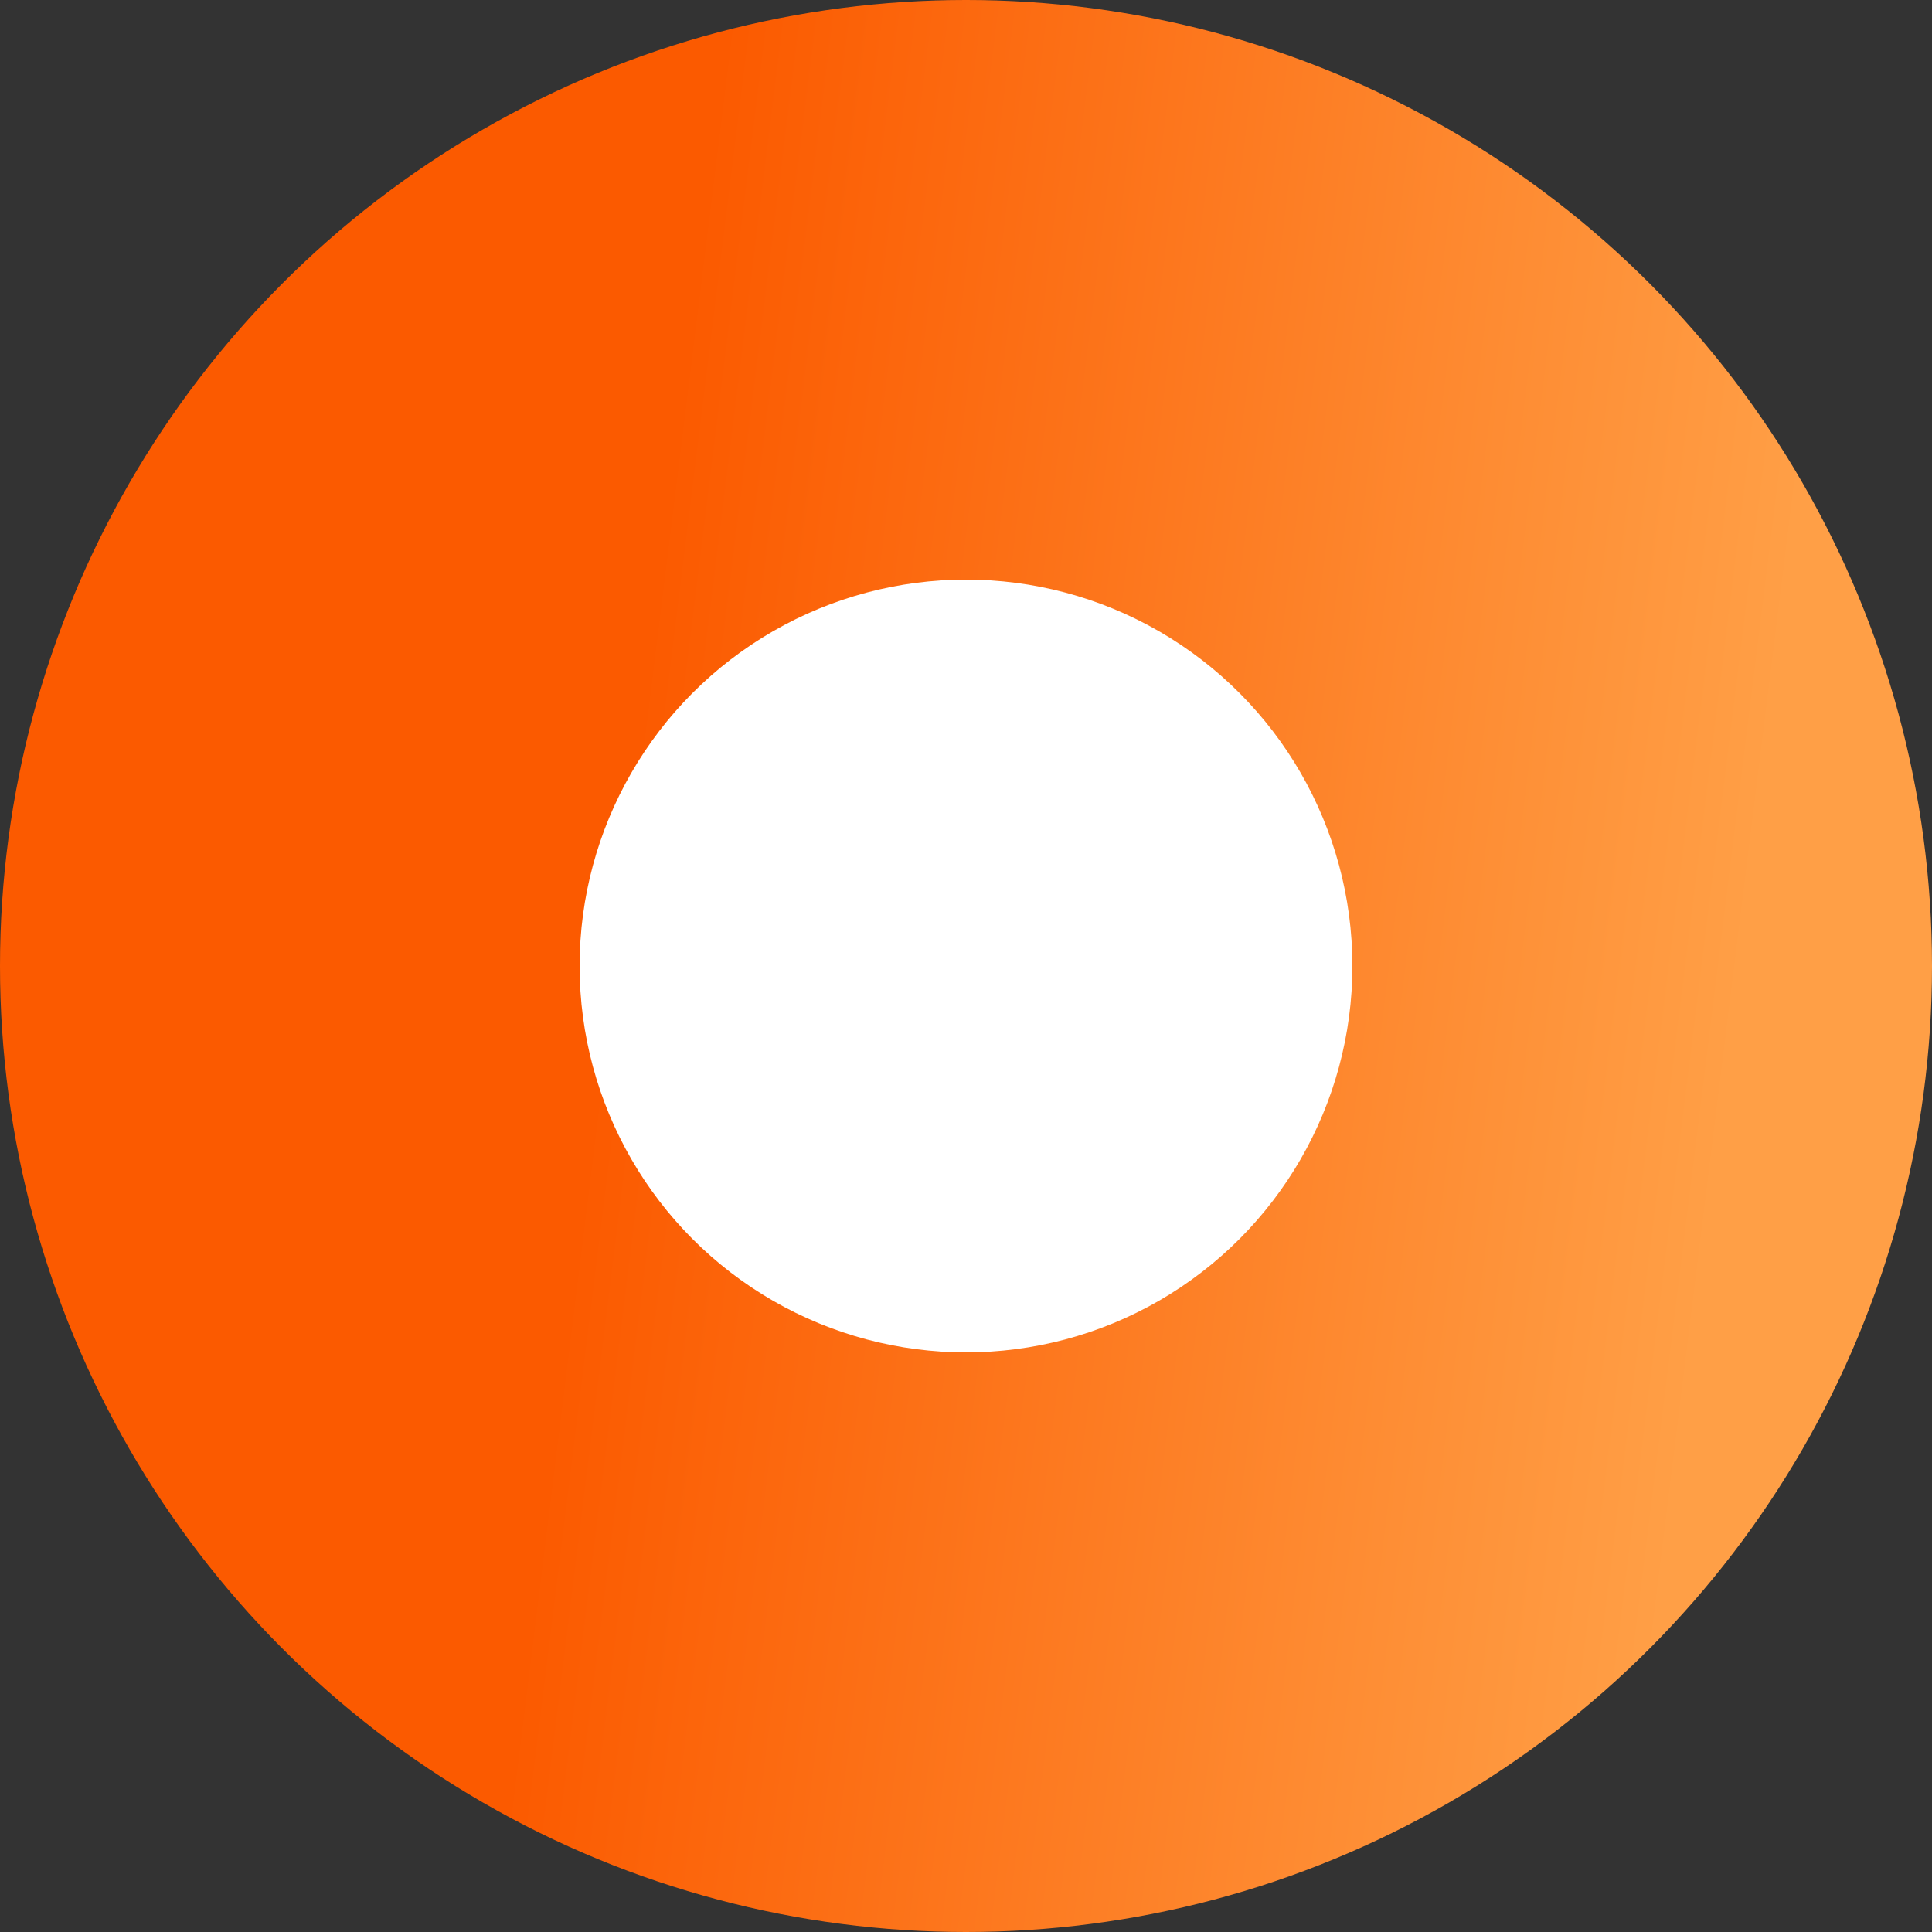 <?xml version="1.0" encoding="UTF-8"?> <svg xmlns="http://www.w3.org/2000/svg" width="10" height="10" viewBox="0 0 10 10" fill="none"><rect x="0" y="0" width="10" height="10" fill="#333333" stroke="none"/> <circle cx="5" cy="5" r="5" fill="url(#paint0_linear_92_19)"></circle> <circle cx="5" cy="5" r="2" fill="white"></circle> <defs> <linearGradient id="paint0_linear_92_19" x1="3.688" y1="0.667" x2="9.464" y2="1.382" gradientUnits="userSpaceOnUse"> <stop stop-color="#FB5A00"></stop> <stop offset="1" stop-color="#FF9F46"></stop> </linearGradient> </defs> </svg> 